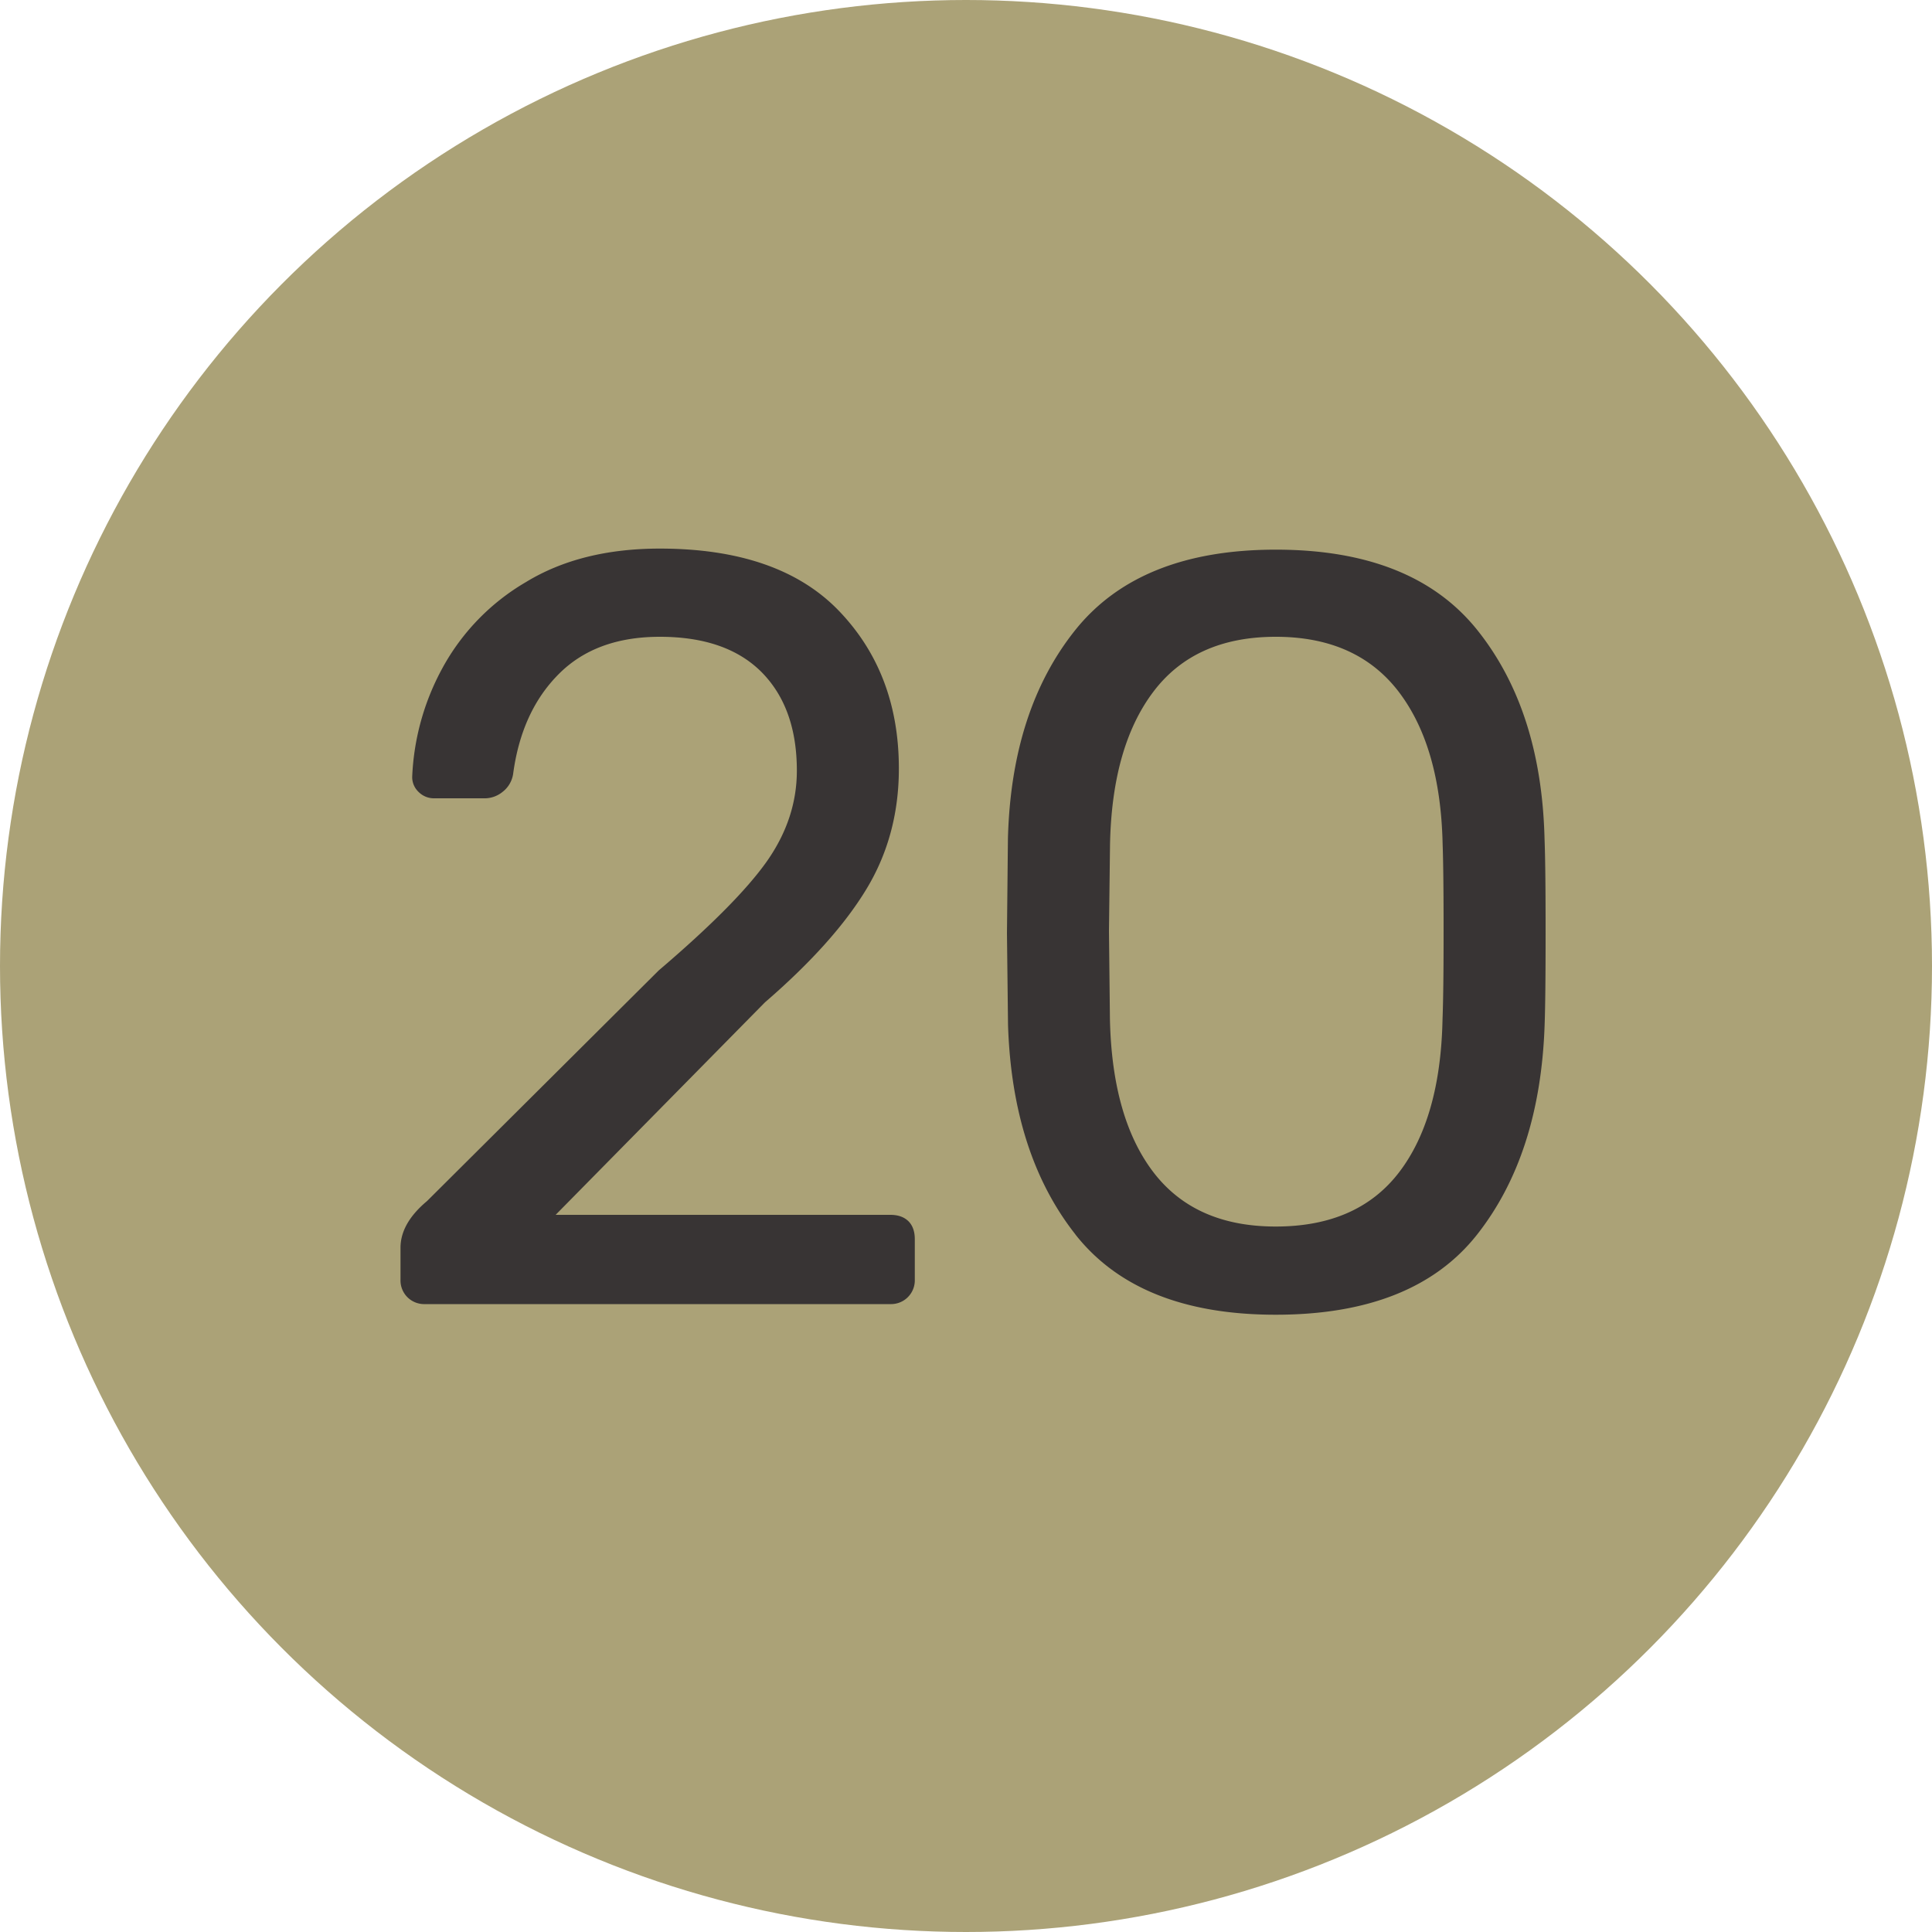 <svg width="20" height="20" viewBox="0 0 20 20" xmlns="http://www.w3.org/2000/svg"><title>green-20</title><g fill="none" fill-rule="evenodd"><circle fill="#ABA277" cx="10" cy="10" r="10"/><path d="M4.217 13.428a.246.246 0 0 1-.071-.181v-.33c0-.169.091-.33.275-.484l2.398-2.387c.542-.462.916-.84 1.122-1.133.205-.293.308-.605.308-.935 0-.433-.121-.772-.363-1.018-.243-.245-.594-.368-1.056-.368-.44 0-.789.128-1.045.385-.257.257-.415.601-.473 1.034a.288.288 0 0 1-.11.187.293.293 0 0 1-.176.066h-.528a.224.224 0 0 1-.165-.066.211.211 0 0 1-.066-.154 2.57 2.57 0 0 1 .313-1.128 2.31 2.31 0 0 1 .864-.89c.38-.232.843-.347 1.386-.347.82 0 1.439.214 1.853.643.414.43.622.974.622 1.634 0 .462-.112.878-.336 1.248-.224.37-.574.761-1.05 1.172l-2.167 2.2h3.465c.08 0 .142.022.187.066.044.044.066.106.066.187v.418a.246.246 0 0 1-.253.253H4.399a.246.246 0 0 1-.182-.072zm6.916-.649c-.436-.553-.67-1.277-.698-2.172l-.011-.946.01-.979c.023-.887.255-1.608.699-2.162.444-.553 1.135-.83 2.074-.83.946 0 1.64.277 2.084.83.444.554.676 1.275.698 2.162.008.205.011.532.011.979 0 .433-.003.748-.01.946-.03.895-.263 1.619-.699 2.173-.436.553-1.131.83-2.085.83-.946 0-1.637-.277-2.073-.83zm3.35-.643c.286-.374.436-.902.45-1.584.008-.213.011-.517.011-.913 0-.403-.003-.704-.01-.902-.015-.675-.167-1.2-.457-1.579-.29-.377-.713-.566-1.27-.566-.558 0-.98.189-1.266.567-.286.377-.436.903-.45 1.578l-.011.902.01.913c.015.682.165 1.21.451 1.584.287.374.708.561 1.265.561.565 0 .99-.187 1.277-.561z" fill="#383434"/></g></svg>
